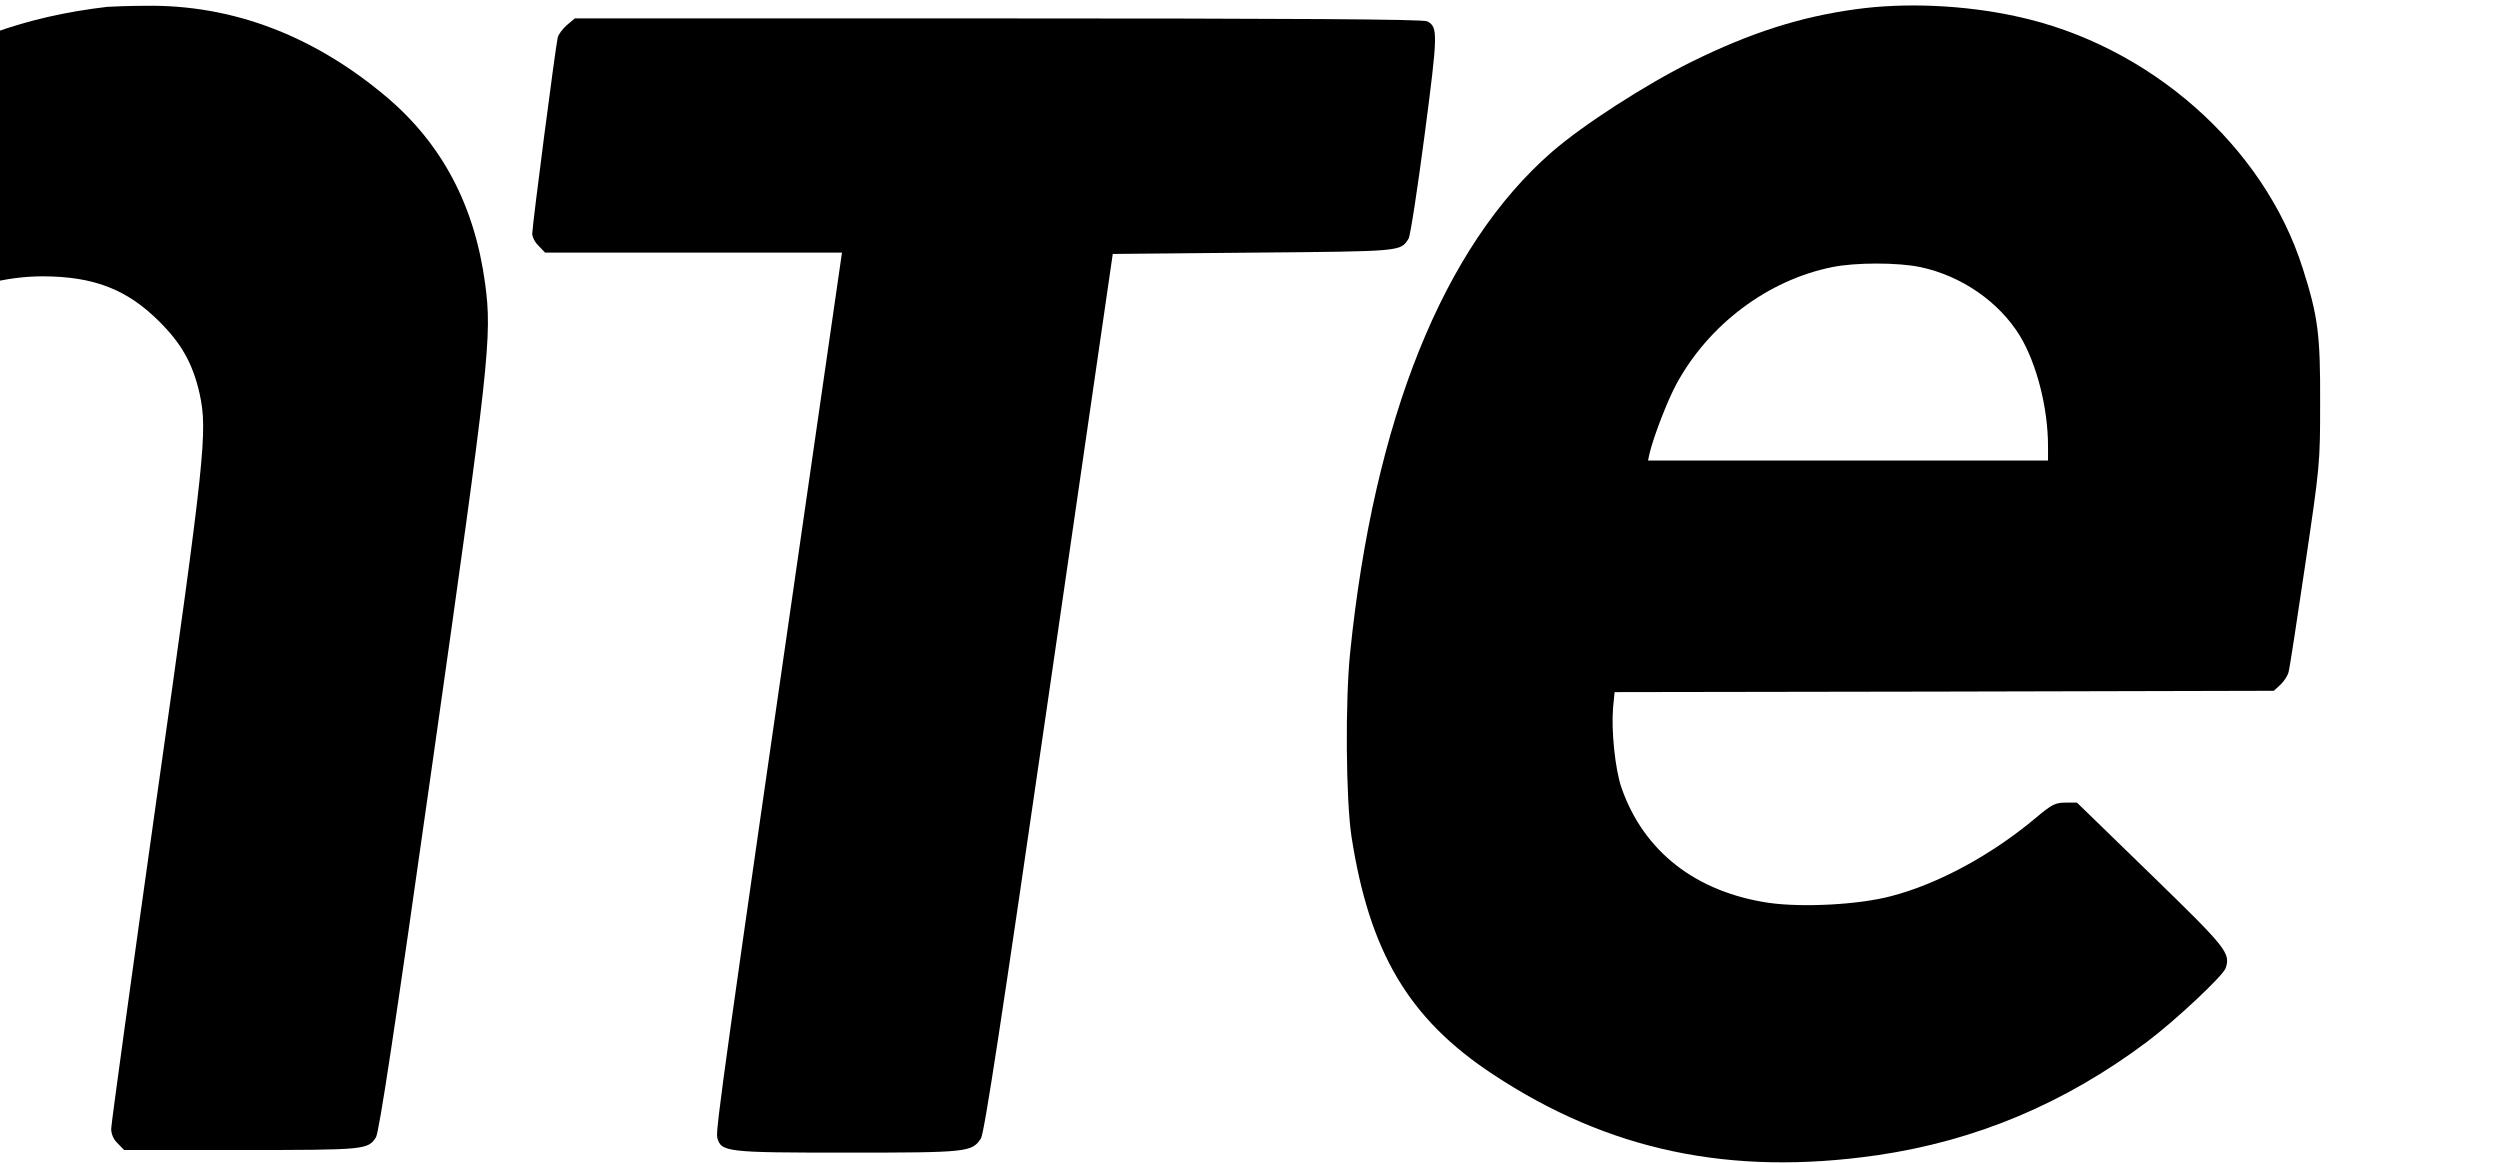 <?xml version="1.0" standalone="no"?>
<!DOCTYPE svg PUBLIC "-//W3C//DTD SVG 20010904//EN"
 "http://www.w3.org/TR/2001/REC-SVG-20010904/DTD/svg10.dtd">
<svg version="1.0" xmlns="http://www.w3.org/2000/svg"
 width="950pt" height="442pt" viewBox="941 0 935.5 442"
 preserveAspectRatio="xMidYMid meet">

<g transform="translate(0,442) scale(0.1,-0.1)"
fill="#000000" stroke="none">
<path d="M9745 4394 c-310 -36 -573 -131 -782 -281 l-76 -54 7 58 c21 186 21
182 -4 208 l-23 25 -458 0 -457 0 -30 -25 c-17 -14 -33 -38 -36 -53 -12 -54
-576 -4114 -576 -4143 0 -18 9 -39 25 -54 l24 -25 451 0 450 0 36 33 36 33
178 1272 c98 700 188 1310 200 1355 28 113 106 267 177 351 145 172 377 276
615 276 192 -1 317 -49 439 -170 87 -86 129 -162 155 -276 31 -143 21 -237
-165 -1550 -94 -667 -171 -1226 -171 -1243 0 -21 9 -41 25 -56 l24 -25 445 0
c472 0 481 1 512 48 12 19 71 406 216 1431 215 1515 226 1611 199 1813 -40
297 -163 530 -374 709 -277 234 -587 352 -917 347 -63 0 -128 -3 -145 -4z"/>

<path d="M16390 4385 c-212 -29 -400 -89 -625 -200 -172 -85 -413 -240 -531
-343 -411 -358 -675 -1013 -766 -1902 -19 -185 -16 -559 5 -698 68 -440 218
-694 537 -904 440 -291 903 -388 1460 -308 376 55 712 196 1026 431 108 81
290 252 299 280 19 58 4 76 -285 357 l-280 272 -44 0 c-39 0 -52 -7 -115 -60
-166 -139 -369 -249 -546 -295 -123 -33 -336 -44 -465 -26 -279 41 -477 196
-561 438 -24 69 -39 217 -32 302 l6 61 1253 2 1252 3 25 23 c14 13 28 35 31
48 4 13 32 196 63 406 56 379 57 385 57 618 1 259 -8 328 -66 510 -148 467
-584 850 -1089 958 -197 43 -422 53 -609 27z m245 -980 c156 -33 299 -132 378
-261 64 -106 107 -274 107 -420 l0 -54 -760 0 -760 0 6 28 c16 66 69 202 101
261 123 228 349 397 593 446 88 18 250 18 335 0z"/>
<path d="M11492 4325 c-16 -14 -32 -35 -35 -47 -8 -31 -97 -717 -97 -746 0
-13 11 -34 25 -47 l24 -25 564 0 564 0 -118 -817 c-328 -2270 -363 -2519 -356
-2546 15 -55 33 -57 497 -57 456 0 471 2 505 54 13 20 79 453 259 1694 l242
1667 534 5 c568 5 559 4 590 53 7 12 34 189 61 394 51 389 51 410 10 432 -14
8 -514 11 -1630 11 l-1609 0 -30 -25z"/>
</g>
</svg>